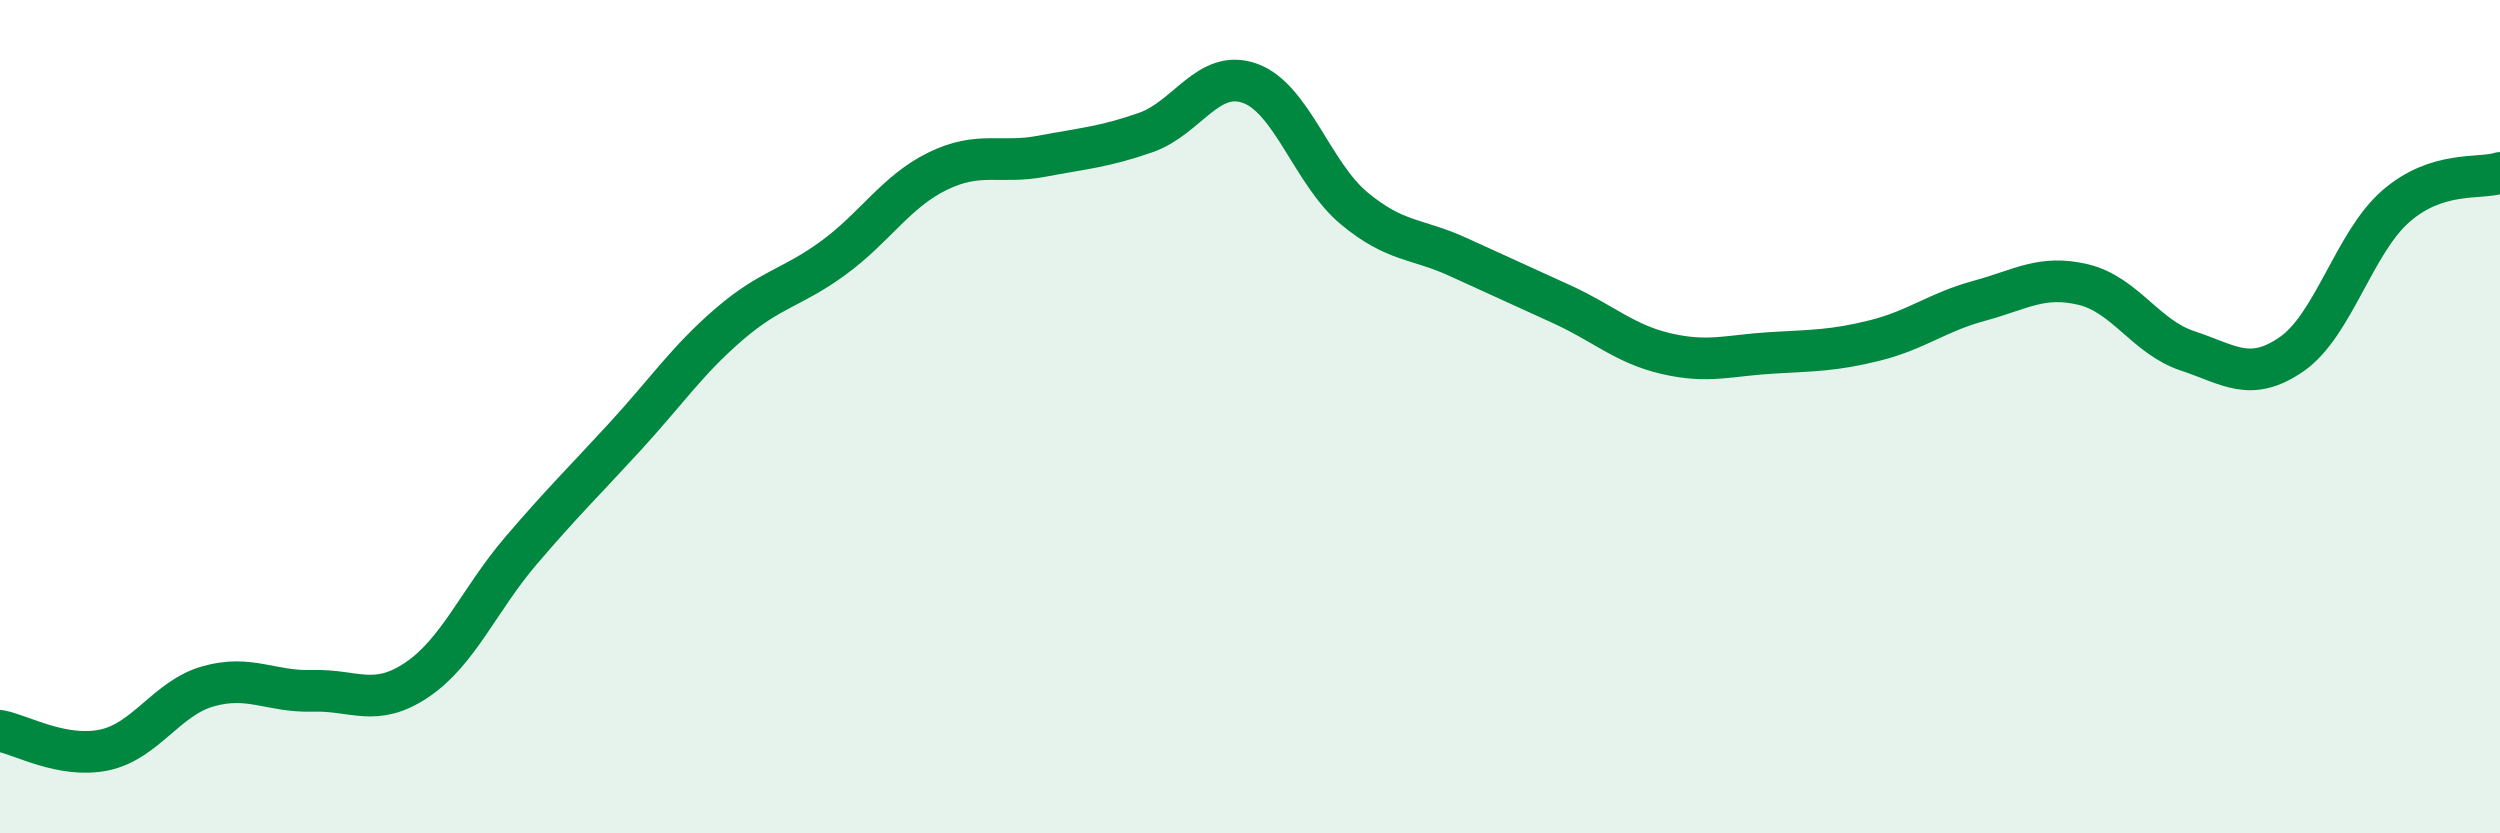 
    <svg width="60" height="20" viewBox="0 0 60 20" xmlns="http://www.w3.org/2000/svg">
      <path
        d="M 0,17.54 C 0.5,17.63 1.5,18.21 2.5,18 C 3.5,17.79 4,16.75 5,16.47 C 6,16.19 6.5,16.61 7.5,16.58 C 8.5,16.55 9,16.99 10,16.32 C 11,15.65 11.5,14.39 12.5,13.22 C 13.5,12.05 14,11.57 15,10.48 C 16,9.39 16.5,8.64 17.5,7.78 C 18.5,6.92 19,6.92 20,6.19 C 21,5.46 21.5,4.6 22.5,4.11 C 23.5,3.62 24,3.94 25,3.75 C 26,3.56 26.5,3.53 27.5,3.18 C 28.5,2.83 29,1.64 30,2 C 31,2.36 31.5,4.17 32.5,5 C 33.5,5.83 34,5.71 35,6.17 C 36,6.63 36.5,6.85 37.5,7.31 C 38.5,7.77 39,8.26 40,8.49 C 41,8.72 41.5,8.53 42.5,8.47 C 43.5,8.41 44,8.42 45,8.17 C 46,7.92 46.5,7.49 47.5,7.22 C 48.5,6.95 49,6.59 50,6.83 C 51,7.07 51.5,8.09 52.5,8.42 C 53.5,8.75 54,9.19 55,8.5 C 56,7.81 56.5,5.82 57.5,4.95 C 58.5,4.08 59.5,4.31 60,4.15L60 20L0 20Z"
        fill="#008740"
        opacity="0.1"
        stroke-linecap="round"
        stroke-linejoin="round"
      />
      <path
        d="M 0,17.54 C 0.5,17.63 1.5,18.21 2.5,18 C 3.5,17.79 4,16.75 5,16.47 C 6,16.19 6.5,16.61 7.5,16.58 C 8.5,16.55 9,16.99 10,16.32 C 11,15.65 11.5,14.39 12.5,13.22 C 13.5,12.05 14,11.57 15,10.48 C 16,9.39 16.5,8.64 17.5,7.78 C 18.5,6.92 19,6.92 20,6.19 C 21,5.46 21.5,4.6 22.5,4.11 C 23.5,3.62 24,3.94 25,3.75 C 26,3.56 26.5,3.53 27.5,3.18 C 28.5,2.83 29,1.64 30,2 C 31,2.36 31.5,4.17 32.5,5 C 33.5,5.83 34,5.71 35,6.17 C 36,6.63 36.5,6.85 37.5,7.31 C 38.5,7.77 39,8.26 40,8.49 C 41,8.72 41.5,8.53 42.5,8.47 C 43.5,8.41 44,8.42 45,8.17 C 46,7.92 46.5,7.49 47.5,7.22 C 48.5,6.95 49,6.59 50,6.83 C 51,7.07 51.5,8.09 52.5,8.42 C 53.5,8.75 54,9.19 55,8.5 C 56,7.81 56.5,5.82 57.5,4.95 C 58.5,4.08 59.5,4.31 60,4.15"
        stroke="#008740"
        stroke-width="1"
        fill="none"
        stroke-linecap="round"
        stroke-linejoin="round"
      />
    </svg>
  